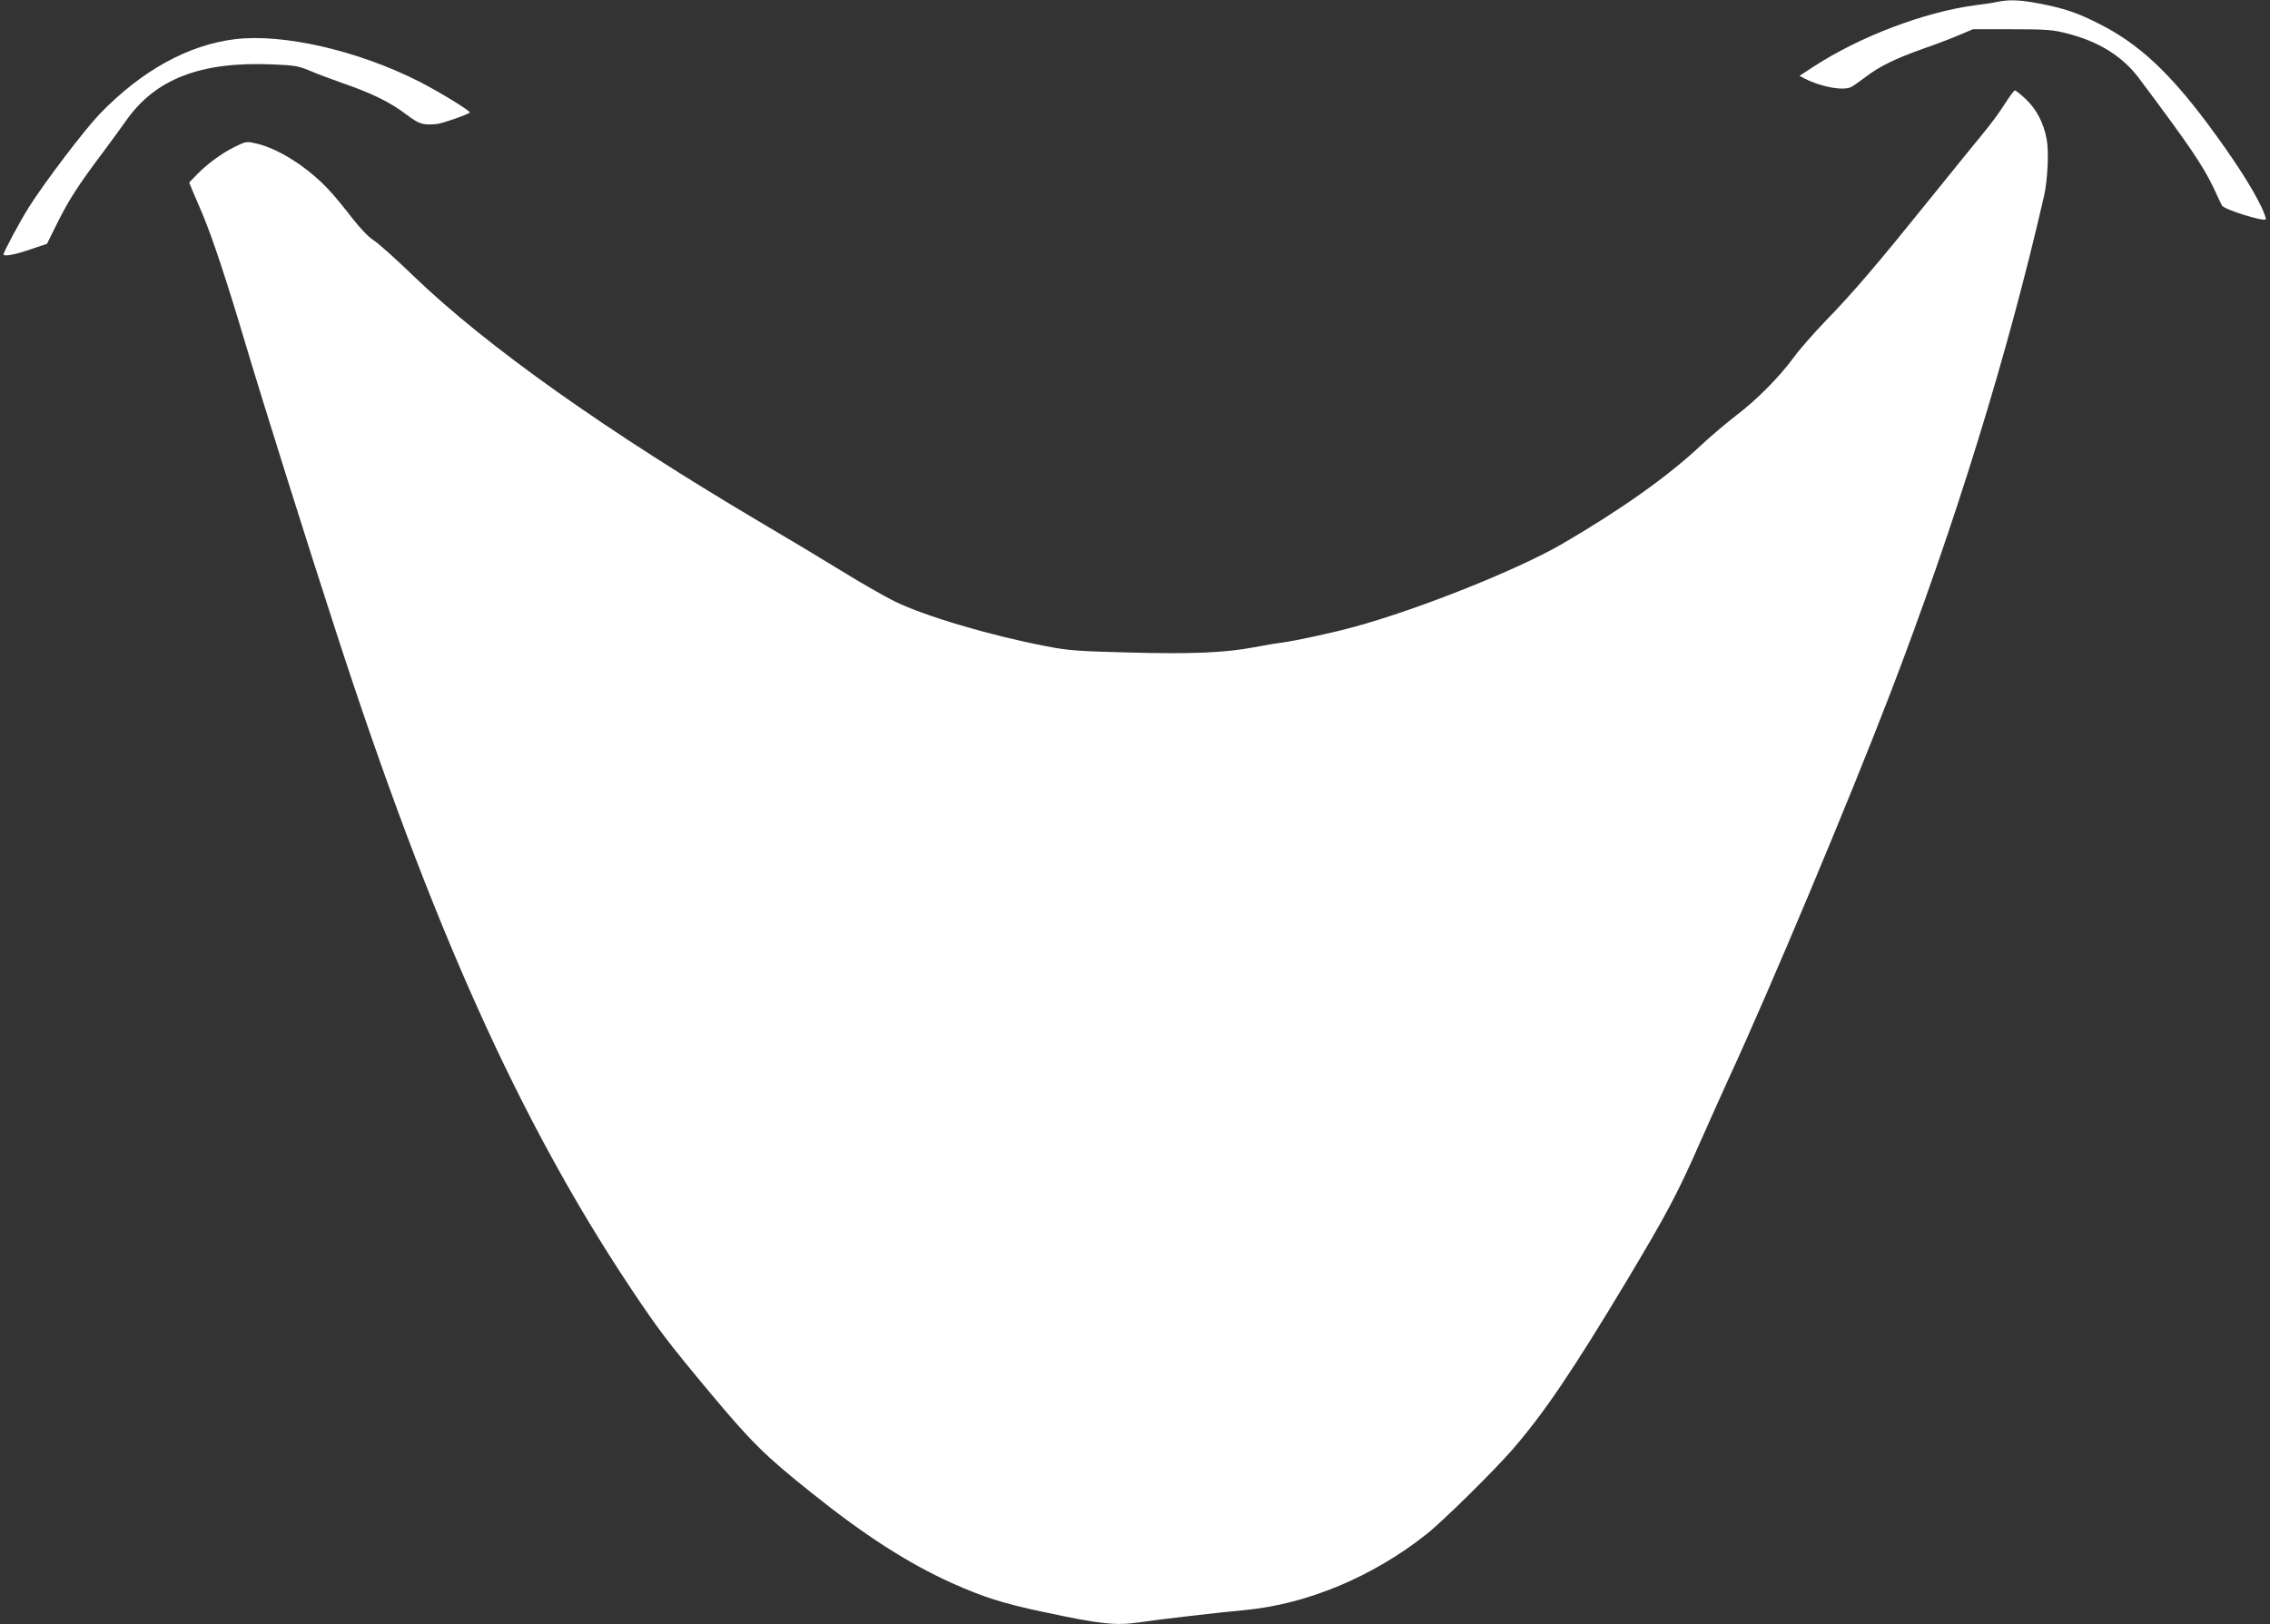 <?xml version="1.0" standalone="no"?>
<!DOCTYPE svg PUBLIC "-//W3C//DTD SVG 20010904//EN"
 "http://www.w3.org/TR/2001/REC-SVG-20010904/DTD/svg10.dtd">
<svg version="1.0" xmlns="http://www.w3.org/2000/svg"
 width="1280pt" height="916pt" viewBox="0 0 1280 916"
 preserveAspectRatio="xMidYMid meet">
<rect x="0" y="0" width="1280" height="916" fill="#333333" stroke="none"/>
<g transform="translate(0,916) scale(0.1,-0.1)"
fill="#ffffff" stroke="none">
<path d="M11265 9150 c-22 -5 -80 -14 -130 -20 -284 -38 -647 -176 -906 -344
l-82 -54 29 -15 c93 -48 220 -71 264 -47 11 6 48 32 84 59 78 59 162 100 325
158 69 24 159 58 200 76 l76 32 220 0 c195 0 230 -3 308 -23 180 -45 315 -129
408 -253 284 -379 361 -493 421 -619 21 -47 43 -91 47 -99 11 -22 233 -92 247
-78 3 3 -8 34 -24 69 -57 118 -157 272 -303 469 -220 294 -389 451 -609 563
-126 64 -200 89 -340 116 -110 21 -168 23 -235 10z"/>
<path d="M1325 8939 c-264 -32 -528 -178 -763 -422 -88 -92 -312 -387 -400
-527 -48 -76 -142 -251 -142 -265 0 -13 64 -2 150 28 l95 32 60 121 c64 128
116 209 255 394 47 63 107 145 132 181 165 234 419 332 818 316 131 -5 152 -9
215 -35 39 -17 124 -49 190 -72 162 -56 268 -108 355 -175 74 -55 91 -61 170
-55 29 2 176 53 189 65 7 8 -175 119 -287 176 -344 174 -766 271 -1037 238z"/>
<path d="M11304 8573 c-26 -42 -80 -115 -119 -162 -39 -47 -176 -216 -305
-376 -290 -360 -430 -525 -586 -685 -66 -69 -147 -161 -179 -205 -80 -110
-212 -243 -325 -328 -52 -40 -142 -116 -200 -170 -185 -174 -449 -361 -780
-554 -249 -145 -806 -368 -1168 -467 -131 -36 -330 -79 -417 -91 -27 -3 -97
-15 -155 -26 -163 -31 -360 -39 -715 -29 -280 7 -337 12 -455 35 -318 61 -685
170 -855 253 -55 27 -188 103 -295 169 -107 66 -307 186 -445 267 -888 525
-1558 1000 -1972 1398 -100 97 -203 189 -228 204 -28 18 -74 66 -119 124 -40
52 -97 122 -127 154 -118 129 -288 239 -416 267 -53 12 -56 12 -121 -20 -73
-36 -157 -98 -216 -160 l-39 -40 15 -38 c9 -21 36 -85 61 -143 56 -134 135
-372 240 -725 101 -339 351 -1134 516 -1641 533 -1642 1030 -2747 1657 -3689
155 -232 204 -298 450 -593 231 -276 307 -352 569 -561 302 -242 545 -398 795
-511 176 -78 283 -113 510 -161 326 -70 412 -79 547 -59 89 14 458 57 594 69
349 33 721 188 1024 429 90 71 384 361 484 477 180 208 337 441 643 950 229
383 286 490 418 790 51 116 122 273 157 350 237 514 676 1561 908 2164 370
963 666 1922 871 2816 20 89 28 251 15 318 -17 93 -57 170 -117 227 -29 27
-57 50 -62 50 -6 0 -31 -35 -58 -77z"/>
</g>
</svg>
